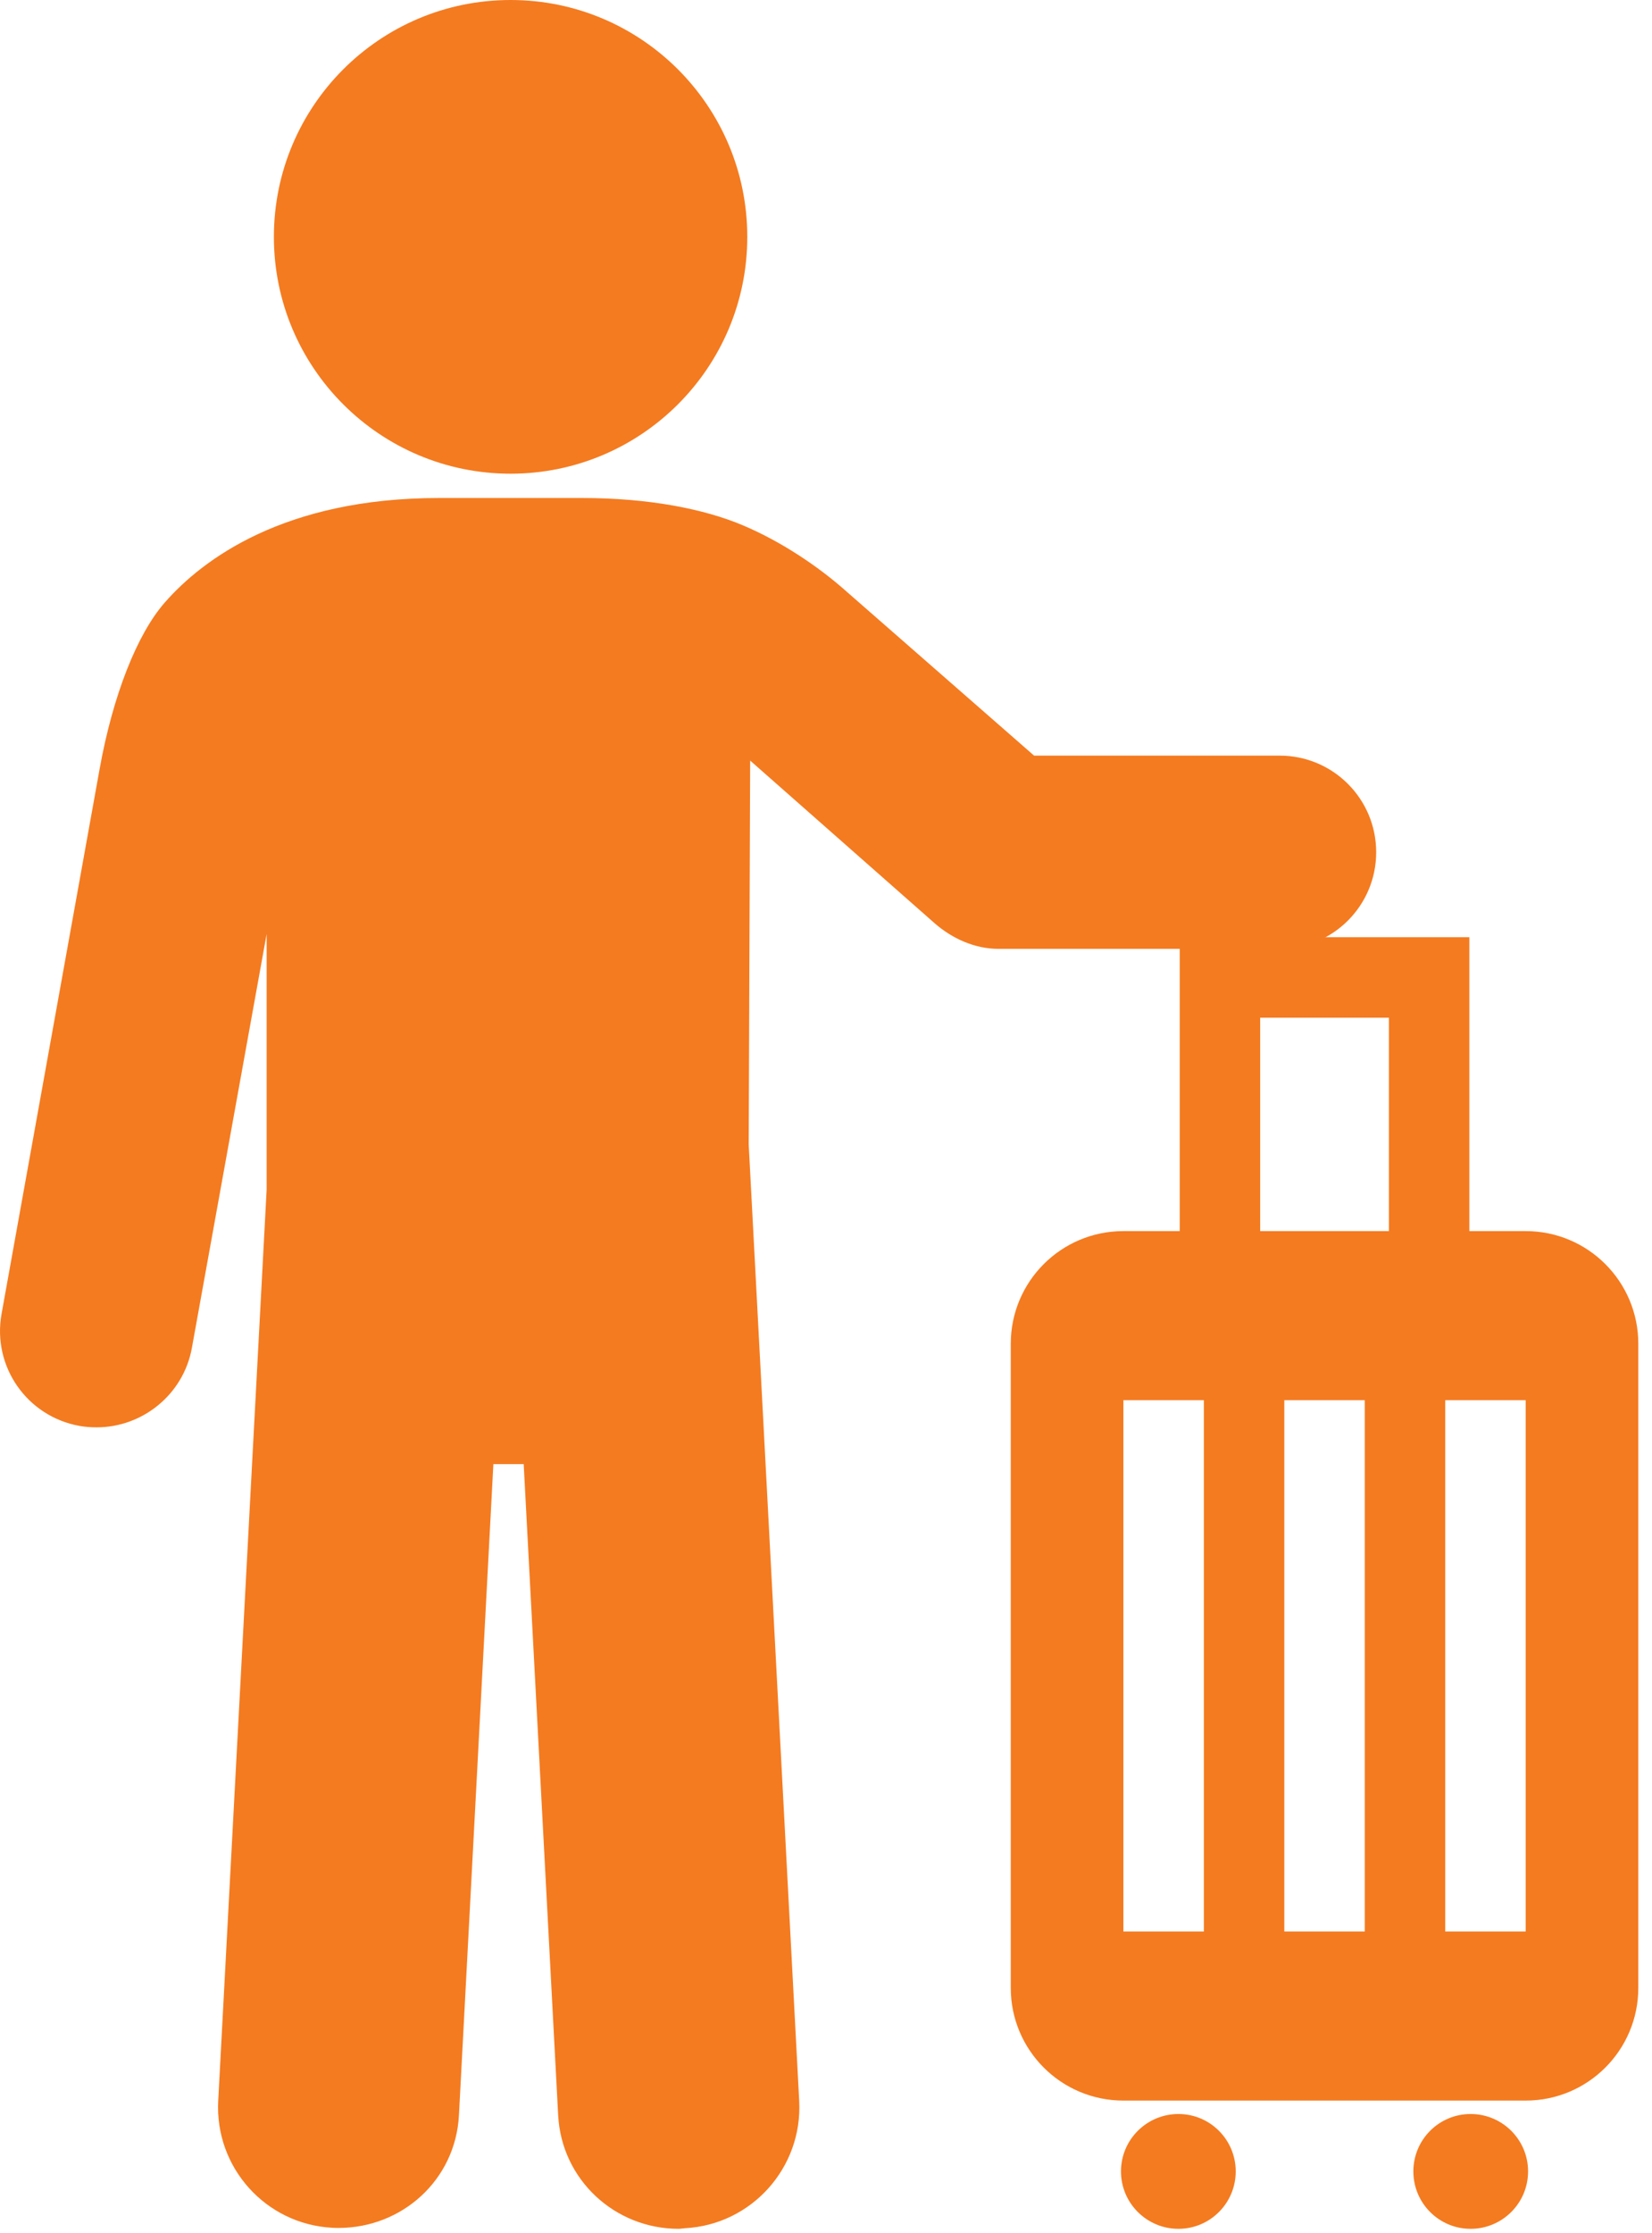 <?xml version="1.0" encoding="UTF-8" standalone="no"?><!DOCTYPE svg PUBLIC "-//W3C//DTD SVG 1.1//EN" "http://www.w3.org/Graphics/SVG/1.1/DTD/svg11.dtd"><svg width="100%" height="100%" viewBox="0 0 77 104" version="1.1" xmlns="http://www.w3.org/2000/svg" xmlns:xlink="http://www.w3.org/1999/xlink" xml:space="preserve" xmlns:serif="http://www.serif.com/" style="fill-rule:evenodd;clip-rule:evenodd;stroke-linejoin:round;stroke-miterlimit:2;"><g><path d="M23.798,22.065c6.093,-0 11.033,-4.94 11.033,-11.032c-0,-6.094 -4.94,-11.033 -11.033,-11.033c-6.093,-0 -11.032,4.939 -11.032,11.033c0,6.092 4.939,11.032 11.032,11.032Z" style="fill:#f47b20;fill-rule:nonzero;"/><path d="M59.644,35.197l-11.445,0l-8.912,-7.792c-1.144,-0.997 -2.815,-2.153 -4.642,-2.928c-1.827,-0.775 -4.413,-1.28 -7.505,-1.28l-6.683,0c-7.197,0 -11.011,2.849 -12.785,4.878c-1.272,1.454 -2.407,4.289 -3.03,7.749l-4.57,25.379c-0.44,2.446 1.186,4.775 3.632,5.215c0.269,0.049 0.538,0.067 0.802,0.067c2.136,0 4.048,-1.53 4.439,-3.706l3.483,-19.271l0,11.903l-2.257,42.443c-0.165,3.103 2.21,5.75 5.313,5.914c0.1,0.006 0.197,0.008 0.297,0.008c2.97,-0 5.452,-2.245 5.61,-5.246l1.605,-30.333l1.413,0l1.607,30.333c0.159,3.001 2.642,5.287 5.613,5.287c0.1,0 0.2,-0.023 0.301,-0.028c3.102,-0.164 5.484,-2.822 5.321,-5.925l-2.354,-44.555l0.068,-17.881l8.614,7.591c0.818,0.708 1.868,1.178 2.948,1.178l13.117,0c2.49,0 4.5,-2.015 4.5,-4.5c0,-2.485 -2.01,-4.5 -4.5,-4.5Z" style="fill:#f47b20;fill-rule:nonzero;"/><path d="M52.249,101.143c0,-1.477 1.2,-2.674 2.678,-2.674c1.477,-0 2.67,1.197 2.67,2.674c-0,1.477 -1.193,2.674 -2.67,2.674c-1.478,0 -2.678,-1.197 -2.678,-2.674Z" style="fill:#f47b20;fill-rule:nonzero;"/><path d="M65.877,101.143c-0,-1.477 1.192,-2.674 2.67,-2.674c1.477,-0 2.677,1.197 2.677,2.674c0,1.477 -1.2,2.674 -2.677,2.674c-1.478,0 -2.67,-1.197 -2.67,-2.674Z" style="fill:#f47b20;fill-rule:nonzero;"/><path d="M58.737,58.279l-0,-10.875l6,-0l-0,10.875l3.75,-0l-0,-14.625l-13.5,-0l-0,14.625l3.75,-0Z" style="fill:#f47b20;fill-rule:nonzero;"/><path d="M71.112,89.969l-3.75,-0l-0,-24.75l3.75,-0l-0,24.75Zm-7.5,-0l-3.75,-0l-0,-24.75l3.75,-0l-0,24.75Zm-7.5,-0l-3.75,-0l-0,-24.75l3.75,-0l-0,24.75Zm15,-32.625l-18.75,-0c-2.903,-0 -5.25,2.35 -5.25,5.25l-0,30c-0,2.899 2.347,5.25 5.25,5.25l18.75,-0c2.902,-0 5.25,-2.351 5.25,-5.25l-0,-30c-0,-2.9 -2.348,-5.25 -5.25,-5.25Z" style="fill:#f47b20;fill-rule:nonzero;"/></g></svg>